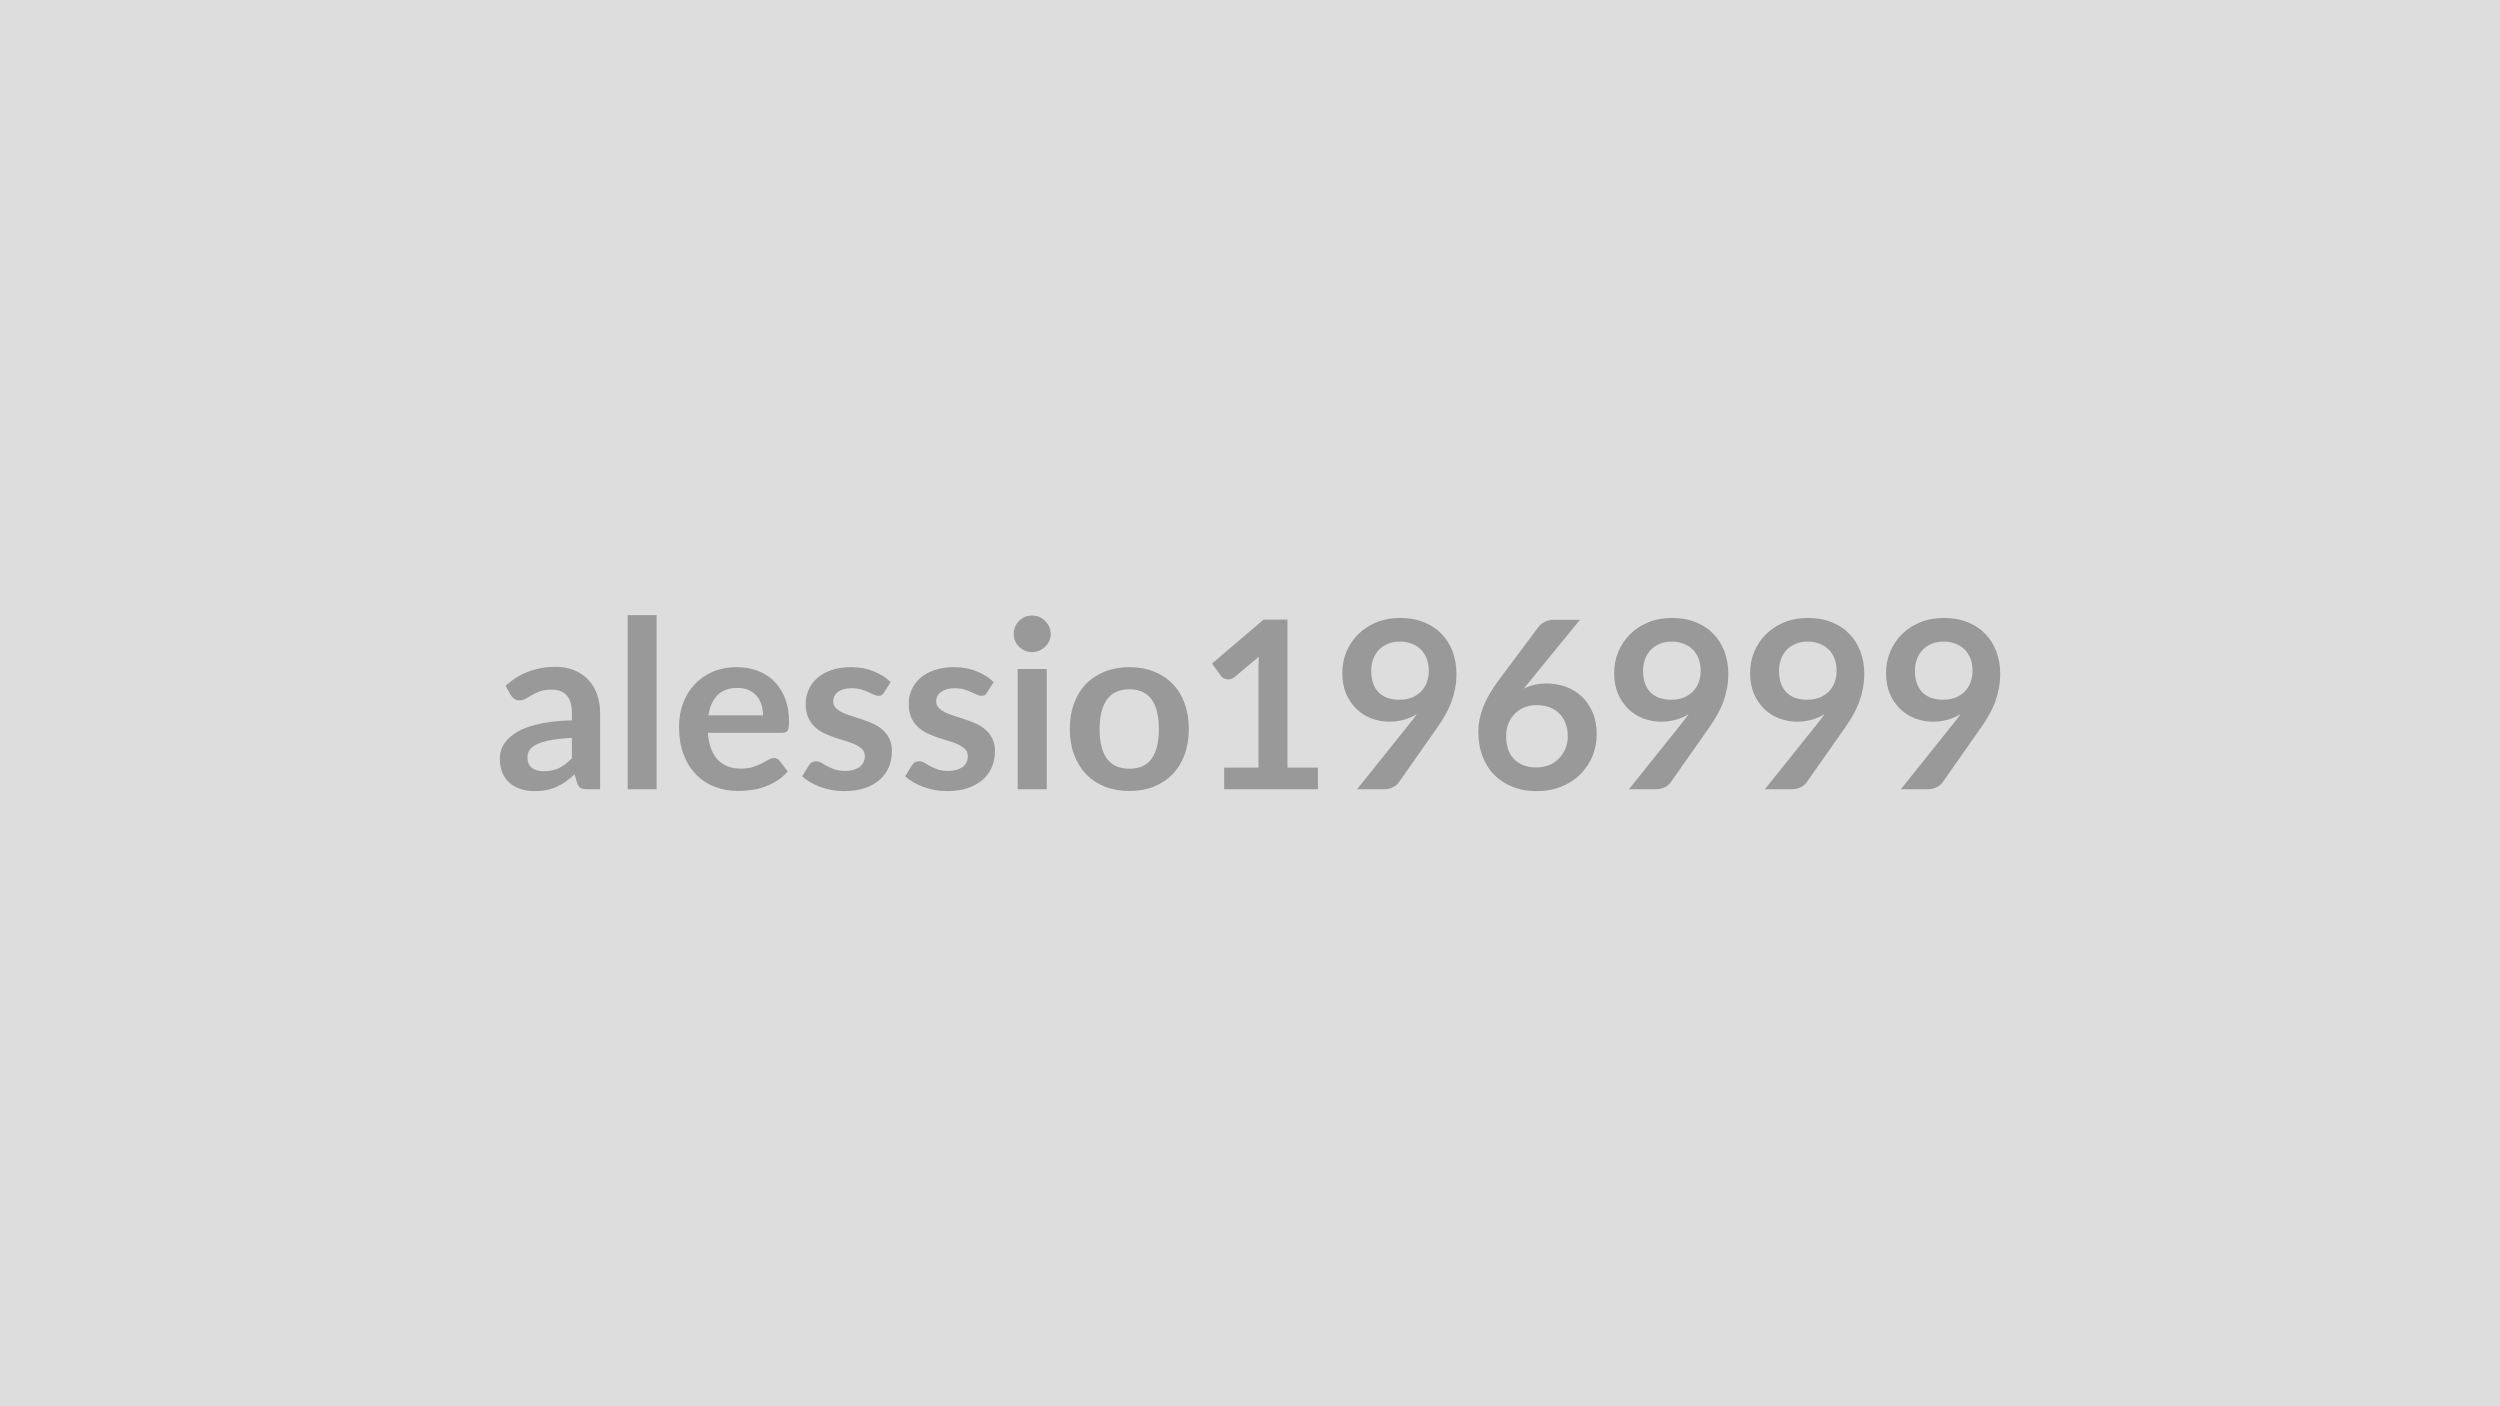 <svg xmlns="http://www.w3.org/2000/svg" width="320" height="180" viewBox="0 0 320 180"><rect width="100%" height="100%" fill="#DDDDDD"/><path fill="#999999" d="M73.205 97.055v-2.6q-1.61.07-2.7.28-1.1.2-1.76.52-.66.31-.94.73-.29.42-.29.91 0 .98.58 1.4t1.51.42q1.14 0 1.97-.41t1.63-1.25m-7.83-8.09-.66-1.18q2.65-2.43 6.39-2.43 1.35 0 2.41.44 1.07.44 1.8 1.23.74.79 1.12 1.88t.38 2.4v9.72h-1.68q-.52 0-.81-.16-.28-.16-.45-.63l-.33-1.12q-.58.53-1.14.93-.55.4-1.15.66-.6.28-1.29.42-.68.14-1.5.14-.98 0-1.8-.26-.83-.26-1.43-.79-.6-.52-.93-1.3-.33-.79-.33-1.82 0-.58.2-1.16.19-.58.63-1.1.45-.53 1.15-.99.71-.47 1.73-.82 1.03-.34 2.4-.56 1.36-.22 3.12-.26v-.9q0-1.54-.66-2.29-.66-.74-1.91-.74-.9 0-1.49.21t-1.04.47q-.45.27-.82.48t-.82.21q-.39 0-.66-.21-.27-.2-.43-.47m14.97-10.23h3.7v22.29h-3.7zm10.33 12.83h6.99q0-.73-.2-1.36-.2-.64-.61-1.12-.4-.48-1.03-.76-.62-.27-1.44-.27-1.61 0-2.53.91-.92.92-1.18 2.6m9.45 2.23h-9.52q.09 1.19.42 2.05t.87 1.42q.54.57 1.28.84.74.28 1.64.28t1.55-.21q.66-.21 1.14-.46.49-.26.86-.47t.71-.21q.47 0 .69.34l1.07 1.36q-.62.72-1.38 1.2-.77.49-1.6.78-.83.3-1.7.41-.86.12-1.67.12-1.6 0-2.98-.53t-2.4-1.57-1.61-2.58q-.58-1.54-.58-3.57 0-1.57.51-2.96t1.46-2.41q.95-1.03 2.32-1.63 1.38-.6 3.1-.6 1.46 0 2.69.47 1.23.46 2.11 1.35.89.9 1.39 2.19.5 1.3.5 2.97 0 .84-.18 1.13t-.69.29m13.88-6.49-.84 1.33q-.15.24-.32.34-.16.09-.42.09-.27 0-.58-.15l-.71-.33q-.4-.19-.92-.34t-1.22-.15q-1.1 0-1.72.47-.62.46-.62 1.21 0 .5.32.83.32.34.85.6.54.25 1.21.45.68.21 1.37.45.7.23 1.38.54.67.31 1.2.78.54.47.86 1.14.32.66.32 1.58 0 1.12-.4 2.05-.39.94-1.17 1.62t-1.93 1.07q-1.15.38-2.65.38-.79 0-1.55-.14t-1.46-.4q-.69-.25-1.29-.6-.59-.34-1.04-.75l.86-1.41q.16-.25.39-.39.22-.13.57-.13.34 0 .65.19.31.2.71.42.41.22.95.42.55.2 1.39.2.66 0 1.13-.16.48-.16.78-.41.31-.26.45-.6.15-.33.15-.69 0-.54-.33-.89-.32-.34-.85-.6t-1.22-.46q-.68-.2-1.39-.44t-1.4-.56q-.68-.32-1.21-.82-.53-.49-.86-1.22-.32-.71-.32-1.73 0-.95.38-1.8.37-.86 1.1-1.5t1.81-1.02q1.09-.38 2.52-.38 1.59 0 2.89.53 1.31.52 2.18 1.38m13.18 0-.84 1.33q-.15.24-.31.34-.17.09-.42.09-.27 0-.58-.15-.31-.14-.71-.33-.41-.19-.93-.34-.51-.15-1.22-.15-1.09 0-1.72.47-.62.46-.62 1.21 0 .5.32.83.33.34.86.6.53.25 1.21.45.67.21 1.37.45.7.23 1.37.54.68.31 1.21.78t.85 1.14q.33.66.33 1.58 0 1.12-.4 2.05-.4.94-1.18 1.62t-1.93 1.07q-1.14.38-2.64.38-.8 0-1.56-.14-.75-.14-1.45-.4-.7-.25-1.29-.6-.59-.34-1.04-.75l.85-1.41q.17-.25.39-.39.23-.13.57-.13.35 0 .65.19.31.2.72.42.4.22.95.42t1.39.2q.66 0 1.13-.16t.78-.41q.31-.26.45-.6.14-.33.14-.69 0-.54-.32-.89-.32-.34-.86-.6-.53-.26-1.21-.46t-1.4-.44q-.71-.24-1.39-.56t-1.22-.82q-.53-.49-.85-1.22-.32-.71-.32-1.73 0-.95.37-1.8.38-.86 1.1-1.5.73-.64 1.82-1.02t2.51-.38q1.59 0 2.9.53 1.3.52 2.17 1.38m3.08-1.67h3.72v15.39h-3.72zm4.23-4.49q0 .49-.2.91-.19.42-.52.73-.32.31-.75.5-.44.19-.93.19-.48 0-.91-.19t-.74-.5q-.32-.31-.51-.73-.18-.42-.18-.91t.18-.92q.19-.44.51-.75.31-.32.74-.51.43-.18.91-.18.49 0 .93.18.43.19.75.51.33.31.52.75.2.43.2.92m10.08 4.25q1.71 0 3.11.56 1.4.55 2.4 1.57t1.54 2.49.54 3.29q0 1.83-.54 3.3-.54 1.46-1.54 2.5-1 1.03-2.4 1.59-1.4.55-3.11.55-1.73 0-3.14-.55-1.41-.56-2.41-1.59-.99-1.04-1.54-2.5-.55-1.47-.55-3.3 0-1.82.55-3.29t1.54-2.49q1-1.02 2.41-1.57 1.41-.56 3.14-.56m0 13q1.92 0 2.84-1.29t.92-3.77q0-2.5-.92-3.8t-2.84-1.3q-1.95 0-2.89 1.31t-.94 3.79q0 2.47.94 3.77.94 1.29 2.89 1.29m20.22-.14h3.9v2.77h-12v-2.77h4.39v-12.65q0-.75.05-1.54l-3.12 2.61q-.27.21-.54.26-.26.05-.49.01-.23-.05-.41-.16t-.27-.25l-1.17-1.6 6.61-5.63h3.05zm10.72-12.41q0 1.81.94 2.77.94.95 2.66.95.9 0 1.61-.28.7-.29 1.18-.79.48-.49.73-1.17.25-.67.25-1.45 0-.89-.27-1.58-.27-.7-.77-1.18-.49-.48-1.18-.73-.68-.26-1.49-.26-.84 0-1.51.28-.68.28-1.16.77t-.73 1.18q-.26.68-.26 1.49m-1.81 15.18 6.73-8.41q.26-.32.48-.62.23-.3.44-.6-.75.48-1.65.73t-1.89.25q-1.13 0-2.21-.39-1.08-.4-1.92-1.18-.84-.79-1.36-1.95-.51-1.16-.51-2.72 0-1.46.54-2.74.54-1.27 1.51-2.23.98-.96 2.34-1.52 1.37-.55 3.02-.55 1.66 0 2.99.53 1.33.52 2.26 1.47.94.94 1.44 2.26.51 1.32.51 2.9 0 1-.18 1.9-.17.9-.48 1.73-.32.84-.77 1.63-.45.8-1 1.58l-4.97 7.08q-.25.36-.76.6-.51.25-1.16.25zm28.53-21.69-6.44 7.88-.75.93q.63-.32 1.36-.49t1.57-.17q1.23 0 2.39.4 1.16.41 2.05 1.22.88.82 1.42 2.04.54 1.21.54 2.83 0 1.51-.55 2.84-.56 1.33-1.56 2.32-1.01.99-2.43 1.56-1.41.57-3.12.57-1.74 0-3.12-.56-1.38-.55-2.36-1.55-.97-.99-1.49-2.4-.52-1.4-.52-3.11 0-1.53.62-3.14.63-1.61 1.93-3.36l5.18-6.94q.27-.36.78-.61.52-.26 1.2-.26zm-5.6 18.9q.89 0 1.63-.3t1.27-.84q.54-.54.84-1.27.3-.72.3-1.58 0-.93-.29-1.67-.28-.75-.81-1.26-.52-.52-1.26-.79-.73-.27-1.62-.27-.88 0-1.6.3t-1.23.83-.8 1.26q-.28.73-.28 1.57 0 .9.24 1.64.25.75.74 1.27t1.21.82q.72.29 1.66.29m13.68-12.39q0 1.81.94 2.77.94.95 2.66.95.9 0 1.61-.28.7-.29 1.18-.79.48-.49.73-1.17.25-.67.25-1.45 0-.89-.27-1.58-.27-.7-.77-1.18-.49-.48-1.18-.73-.68-.26-1.49-.26-.84 0-1.51.28-.68.28-1.16.77t-.73 1.18q-.26.68-.26 1.49m-1.81 15.18 6.73-8.41q.26-.32.48-.62.23-.3.44-.6-.75.48-1.65.73t-1.89.25q-1.13 0-2.21-.39-1.08-.4-1.92-1.18-.84-.79-1.36-1.95-.51-1.16-.51-2.72 0-1.46.54-2.74.54-1.27 1.51-2.23.98-.96 2.34-1.52 1.37-.55 3.02-.55 1.66 0 2.99.53 1.33.52 2.26 1.47.94.94 1.44 2.26.51 1.32.51 2.9 0 1-.18 1.9-.17.9-.48 1.73-.32.84-.77 1.63-.45.8-1 1.58l-4.97 7.08q-.25.36-.76.6-.51.25-1.16.25zm19.21-15.18q0 1.81.94 2.77.94.95 2.66.95.9 0 1.61-.28.7-.29 1.18-.79.48-.49.73-1.17.25-.67.25-1.45 0-.89-.27-1.58-.27-.7-.77-1.18-.49-.48-1.18-.73-.68-.26-1.49-.26-.84 0-1.51.28-.68.28-1.16.77t-.73 1.18q-.26.68-.26 1.49m-1.81 15.18 6.73-8.41q.26-.32.48-.62.23-.3.44-.6-.75.48-1.65.73t-1.89.25q-1.13 0-2.21-.39-1.08-.4-1.92-1.18-.84-.79-1.36-1.95-.51-1.16-.51-2.72 0-1.46.54-2.74.54-1.27 1.51-2.23.98-.96 2.34-1.52 1.37-.55 3.02-.55 1.66 0 2.99.53 1.33.52 2.26 1.47.94.94 1.44 2.26.51 1.32.51 2.9 0 1-.18 1.9-.17.9-.48 1.73-.32.84-.77 1.63-.45.8-1 1.58l-4.97 7.08q-.25.36-.76.6-.51.25-1.16.25zm19.21-15.18q0 1.81.94 2.77.94.95 2.66.95.9 0 1.61-.28.7-.29 1.18-.79.48-.49.73-1.17.25-.67.25-1.45 0-.89-.27-1.58-.27-.7-.77-1.18-.49-.48-1.18-.73-.68-.26-1.49-.26-.84 0-1.51.28-.68.28-1.16.77t-.73 1.18q-.26.68-.26 1.49m-1.81 15.18 6.73-8.41q.26-.32.48-.62.23-.3.44-.6-.75.48-1.65.73t-1.89.25q-1.13 0-2.21-.39-1.08-.4-1.92-1.18-.84-.79-1.36-1.95-.51-1.16-.51-2.72 0-1.46.54-2.74.54-1.27 1.51-2.23.98-.96 2.34-1.52 1.37-.55 3.02-.55 1.66 0 2.99.53 1.33.52 2.26 1.47.94.94 1.44 2.26.51 1.32.51 2.9 0 1-.18 1.9-.17.9-.48 1.73-.32.84-.77 1.63-.45.8-1 1.58l-4.97 7.08q-.25.36-.76.6-.51.25-1.16.25z"/></svg>